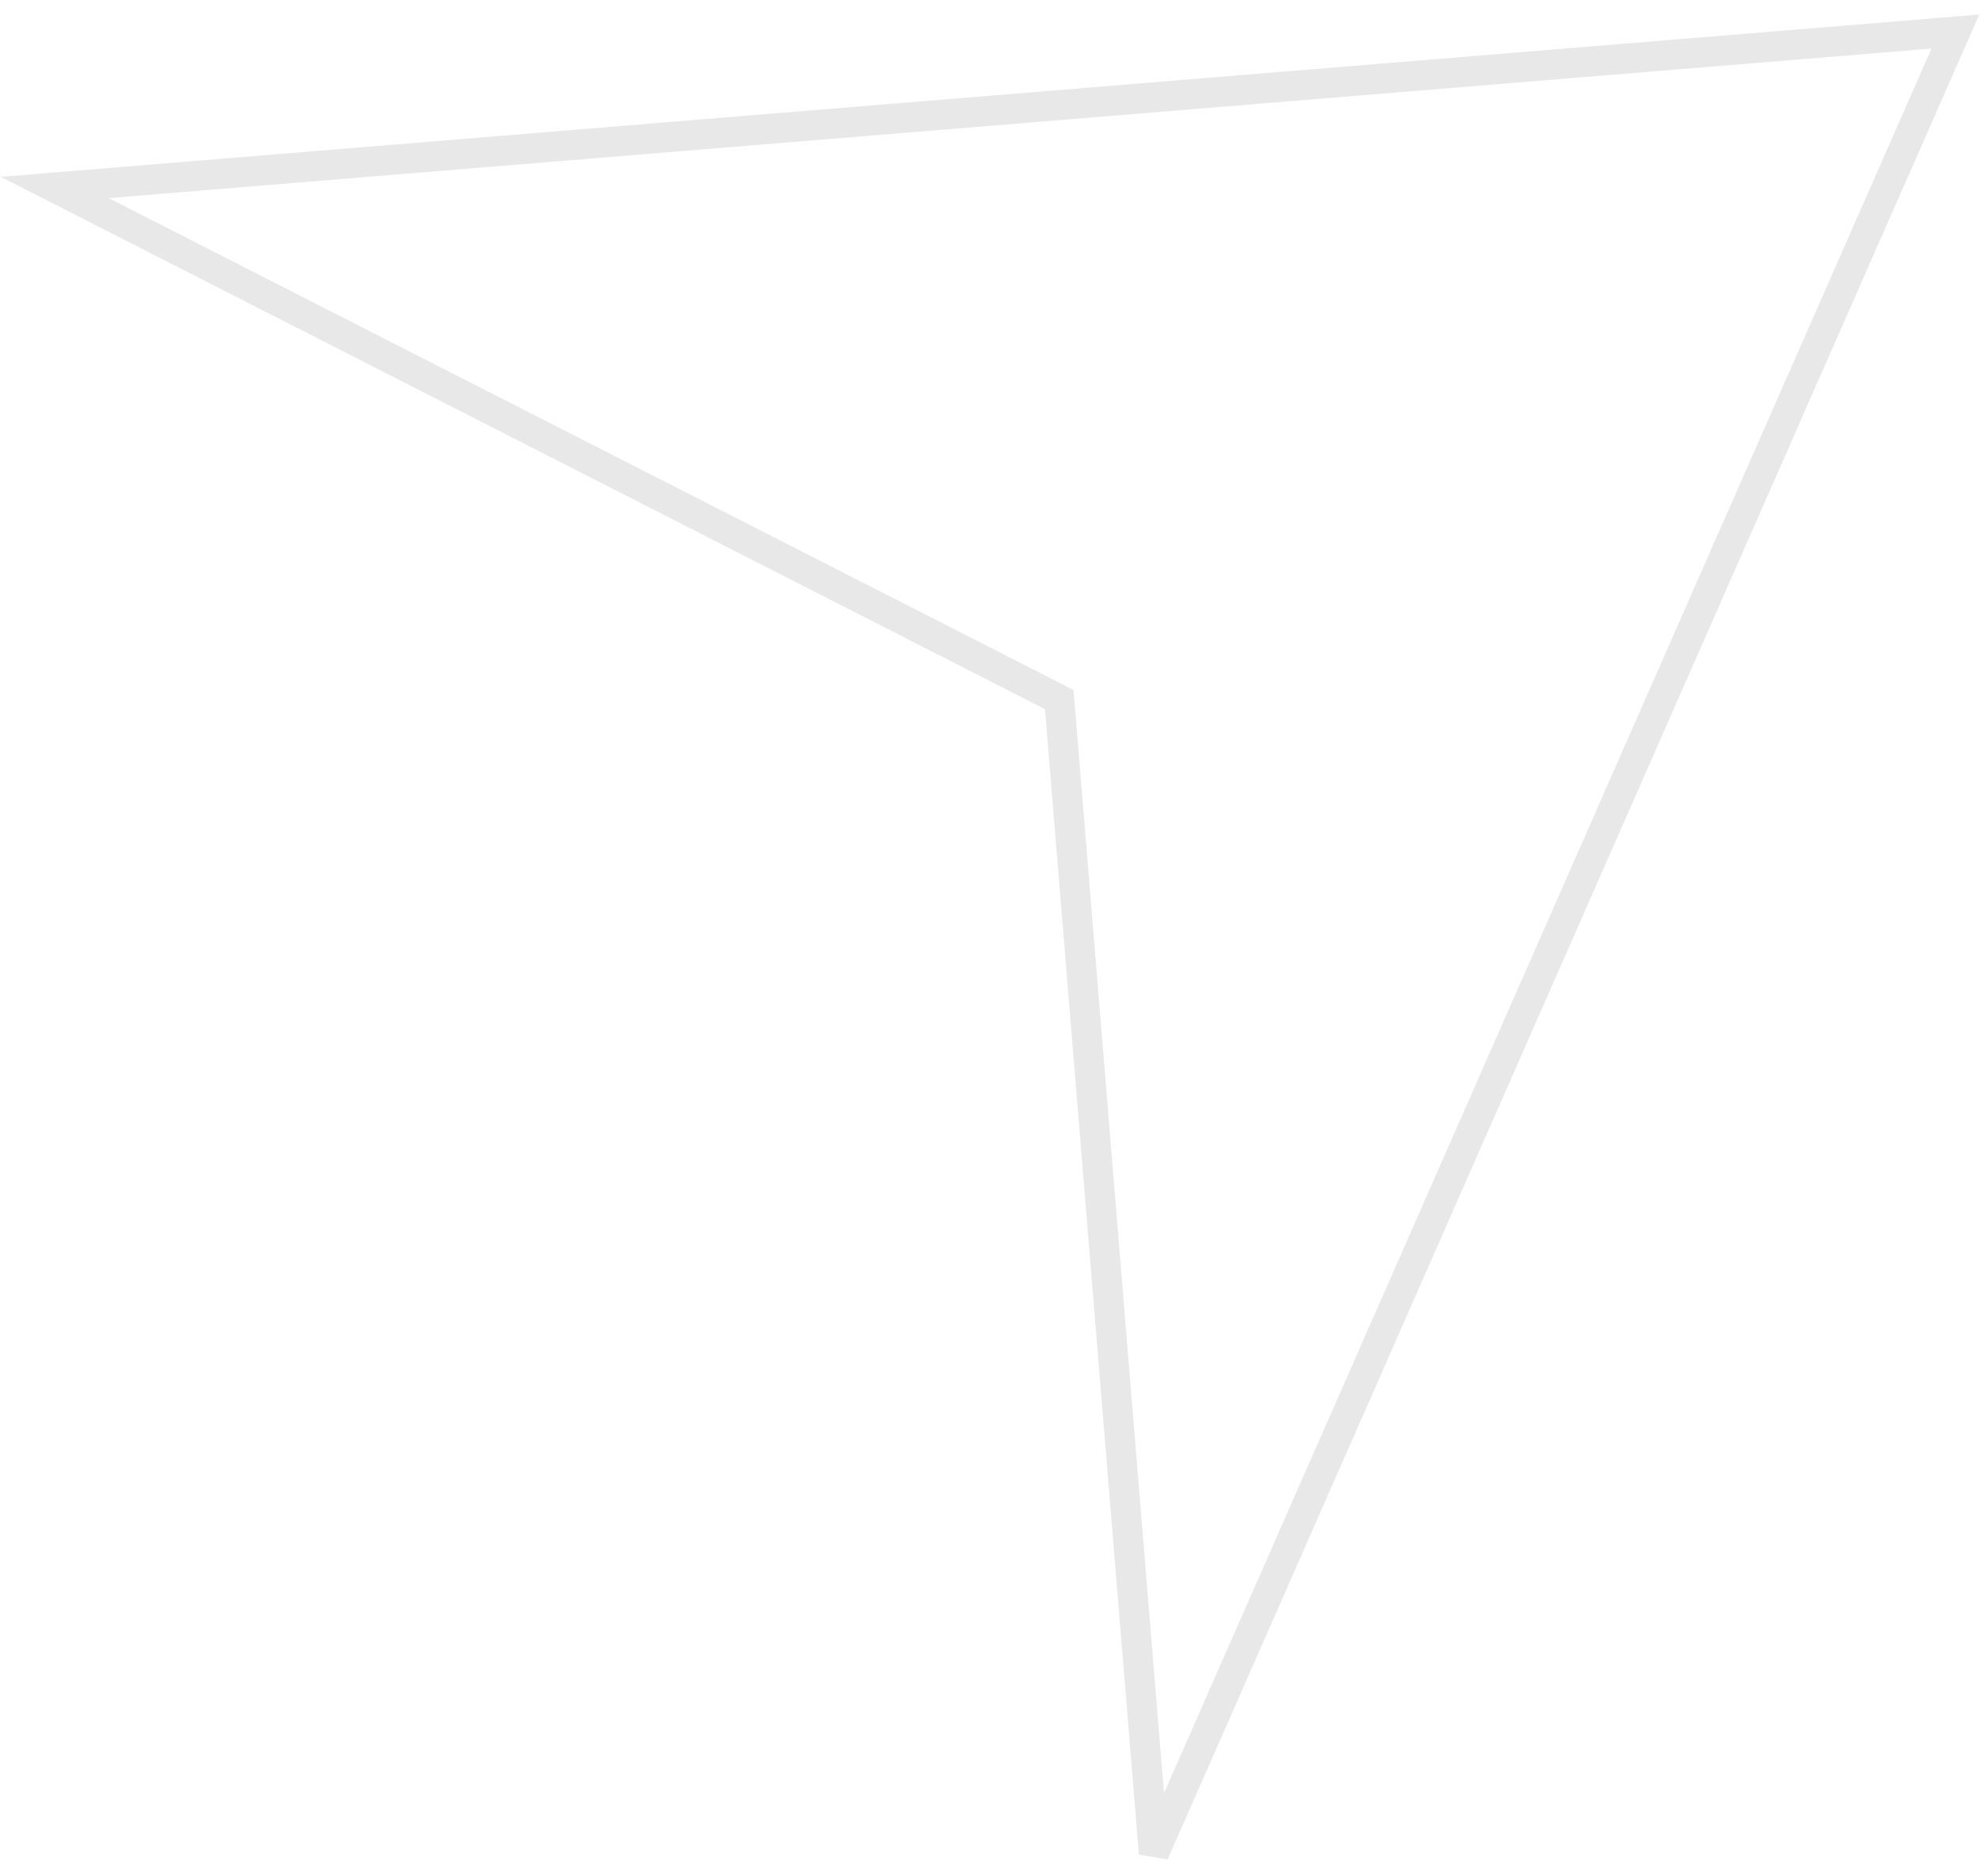 <svg viewBox="0 0 132 125" fill="none" xmlns="http://www.w3.org/2000/svg">
<path opacity="0.6" d="M70.581 46.606L70.084 46.352L3.649 12.49L130.293 2.102L76.886 123.472L70.581 46.606Z" stroke="#D8D8D8" stroke-width="2"/>
</svg>
